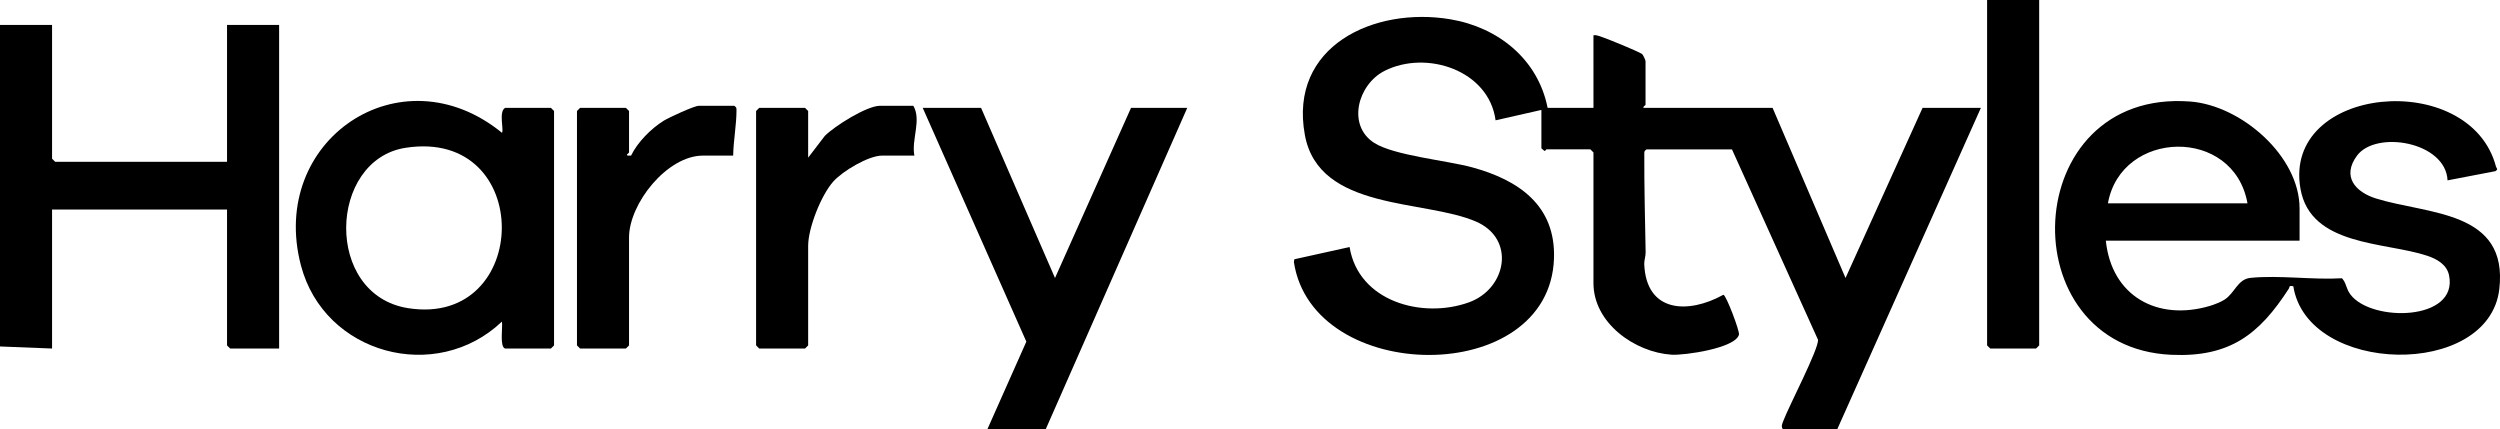 <svg xmlns="http://www.w3.org/2000/svg" id="Layer_2" width="899.43" height="154.5" viewBox="0 0 899.43 154.5"><g id="Layer_1-2"><path d="M641.47,154.5c-.83-1.09-.24-2.1.15-3.15,1.86-5.03,12.85-26.02,12.44-29.14l-30.95-68.47h-30.72c-.76.56-.81.65-.82,1.52-.04,11.74.26,23.7.48,35.46.03,1.52-.56,2.97-.5,4.31.72,17.56,15.88,18,28.49,11.01,1.02.23,5.9,13.11,5.59,14.35-1.23,4.88-19.64,7.52-24.24,7.22-13.25-.86-28.11-11.39-28.11-25.74v-47.02l-1.12-1.12h-15.74c-.19,0-.45.61-.75.59l-1.12-.96v-13.81l-16.48,3.74c-2.41-18.06-24.95-25.4-39.96-17.78-9.62,4.88-13.57,19.54-3.76,25.87,7.1,4.58,26.16,6.33,35.34,8.84,16.6,4.54,30.02,13.64,29.39,32.73-1.52,46.64-86.93,45.61-93.58,1.31l.17-.98,19.87-4.4c3.18,19.62,26.17,25.94,42.94,19.9,13.49-4.86,16.95-22.77,2.59-29.04-18.52-8.08-56.59-3.73-61.62-31.18-5.86-31.99,24.91-46.21,52.29-41.63,17.29,2.89,31.59,14.4,35.05,31.89h16.49V12.69c.83-.14,1.5.1,2.28.34,2.35.74,13.43,5.27,15.16,6.37.46.3,1.3,2.28,1.3,2.62v15.67c0,.23-.95.57-.75,1.12h46.46l26.24,61.2,27.72-61.2h20.98l-51.71,115.69h-19.48Z"></path><polygon points="0 8.96 18.73 8.96 18.73 57.1 19.86 58.22 81.68 58.22 81.68 8.96 100.42 8.96 100.42 125.39 82.81 125.39 81.68 124.27 81.68 75.39 18.73 75.39 18.73 125.39 0 124.65 0 8.96"></polygon><polygon points="355.2 154.5 369.25 122.91 331.97 38.81 352.96 38.81 379.56 100.02 406.91 38.81 427.14 38.81 376.19 154.5 355.2 154.5"></polygon><path d="M827.31,86.58h-69.69c2.05,19.98,18.57,29.06,37.43,23.48,1.47-.43,4-1.42,5.25-2.24,3.82-2.49,4.72-7.38,9.36-7.85,10.28-1.04,22.43.78,32.92.14,1.68,1.85,1.35,3.61,3.08,5.89,7.55,9.98,38.83,9.54,35.44-6.94-.81-3.92-4.4-5.89-7.9-7.06-15.11-5.02-41.9-3.34-45.55-24.05-6.57-37.32,60.9-43.45,70.32-8.06.21.78.96.89-.19,1.69l-17.22,3.31c-.66-13.92-25.79-18.11-32.59-8.88-5.52,7.5-.6,13.09,6.91,15.42,18.57,5.76,47.62,4.22,44.3,32.6-3.78,32.29-69.03,30.92-74.11-1.04-1.76-.36-1.2.23-1.68.96-10.58,16.35-21.17,24.64-42.19,23.7-58.6-2.63-55.06-95.84,6.8-91.12,18.27,1.39,39.32,19.56,39.32,38.47v11.57ZM808.58,73.15c-4.93-27.72-45.46-26.61-50.21,0h50.21Z"></path><path d="M181.72,125.39c-2.04-.63-.8-7.77-1.13-9.7-23.72,22.54-63.9,11.75-72.31-20.15-11.89-45.09,35.89-77.47,72.31-47.77.77-1.04-1.27-7.59,1.13-8.96h16.49l1.12,1.12v84.34l-1.12,1.12h-16.49ZM145.93,53.17c-27.86,4.31-29.47,52.93.91,57.7,44.5,7,45.66-64.91-.91-57.7Z"></path><path d="M328.98,55.98h-11.62c-4.9,0-14.25,5.59-17.59,9.35-4.34,4.89-9.02,16.66-9.02,23.11v35.83l-1.12,1.12h-16.49l-1.12-1.12V39.93l1.12-1.12h16.49l1.12,1.12v16.79l6-7.83c3.49-3.52,15.07-10.83,19.85-10.83h11.99c3,5.16-.73,12.07.37,17.91Z"></path><polygon points="733.64 0 733.64 124.27 732.51 125.39 716.03 125.39 714.9 124.27 714.9 0 733.64 0"></polygon><path d="M263.78,55.98h-10.87c-12.92,0-26.6,17.27-26.6,29.48v38.81l-1.12,1.12h-16.49l-1.12-1.12V39.93l1.12-1.12h16.49l1.12,1.12v14.93c0,.17-1.43,1-.37,1.12h1.1c2.3-4.8,7.25-9.77,11.76-12.56,1.86-1.15,10.98-5.36,12.61-5.36h12.74c.76.56.81.65.82,1.52.01,5.41-1.12,10.97-1.19,16.39Z"></path></g></svg>